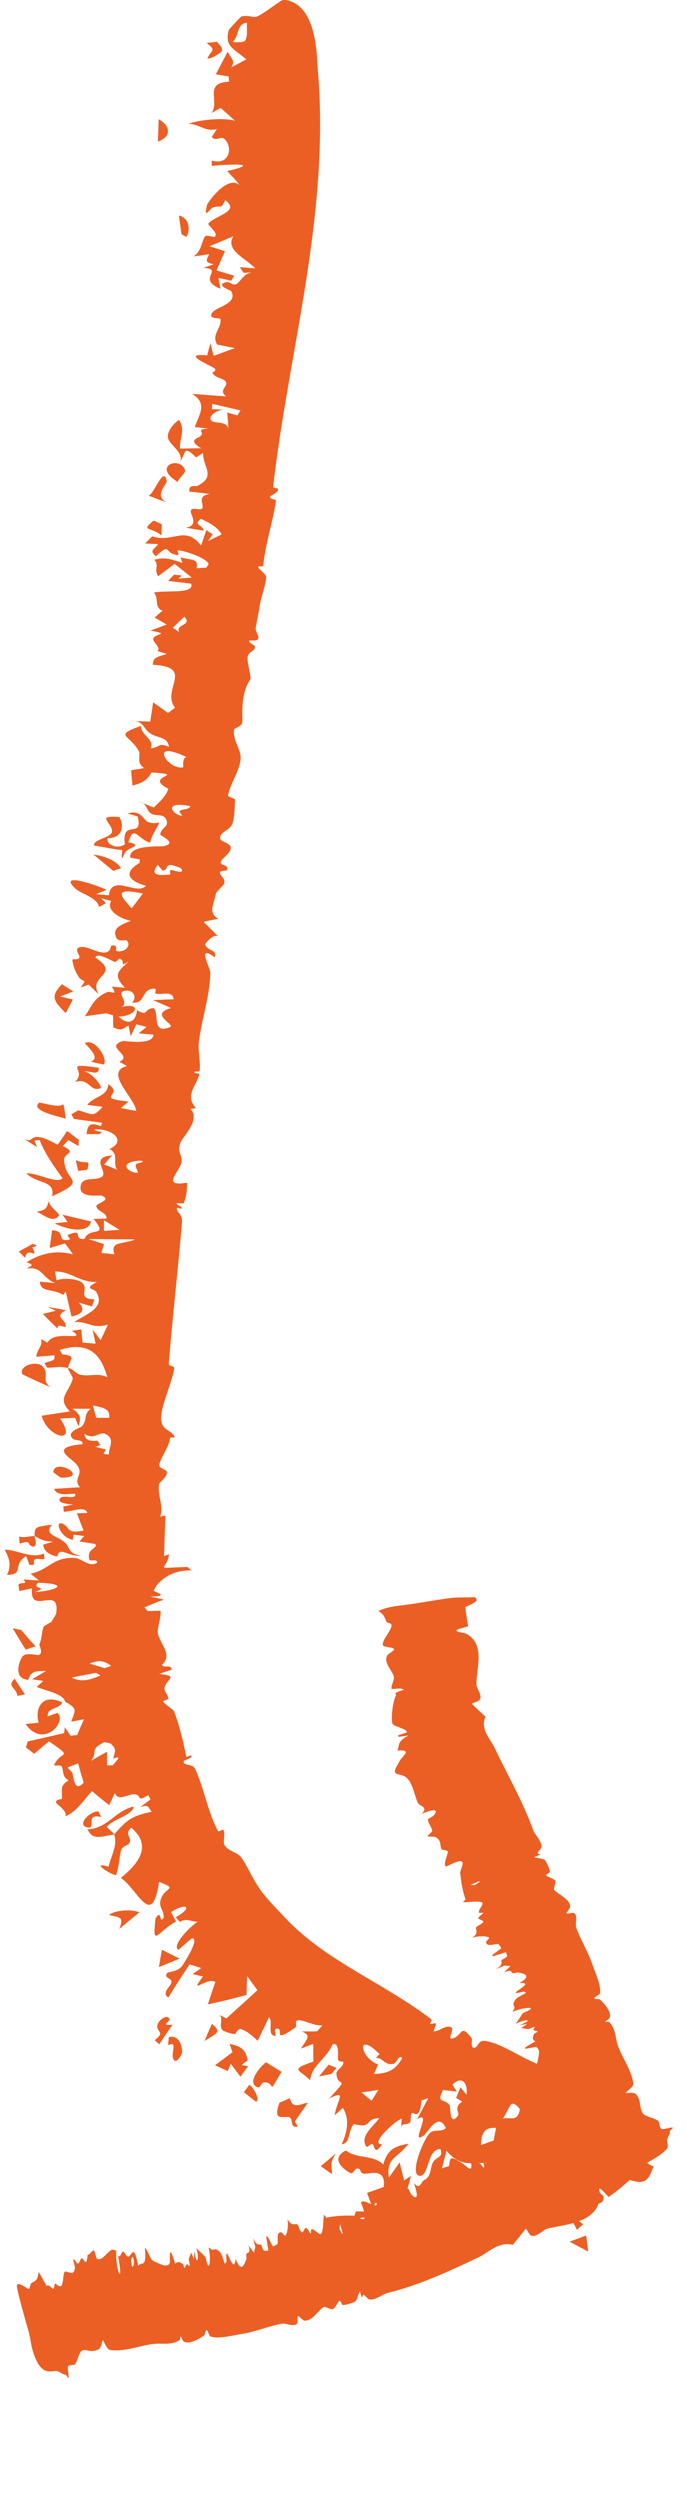 <?xml version="1.0" encoding="UTF-8"?>
<svg xmlns="http://www.w3.org/2000/svg" width="28" height="102" viewBox="0 0 28 102" fill="none">
  <path d="M15.059 90.236C15.082 90.767 14.446 90.105 14.649 90.983C14.519 90.97 14.389 90.958 14.26 90.944C14.35 90.702 14.439 90.461 14.53 90.22C14.706 90.226 14.883 90.231 15.06 90.235C15.059 90.236 15.059 90.236 15.059 90.236ZM16.678 87.458C16.235 88.054 15.749 88.027 15.874 88.845C16.02 88.638 16.167 88.431 16.312 88.222C16.369 88.468 16.431 88.714 16.495 88.96C16.589 88.899 16.684 88.838 16.777 88.777C16.658 89.203 16.541 89.631 16.426 90.06C16.391 89.973 16.355 89.884 16.321 89.797C15.924 90.001 15.668 89.985 15.303 89.877C15.286 89.984 15.27 90.09 15.254 90.197C15.16 89.954 15.069 89.711 14.982 89.469C15.206 89.391 15.455 89.302 15.661 89.226C15.752 88.508 15.214 88.659 14.954 88.682C14.601 88.715 14.817 88.462 14.556 88.475C14.514 88.477 14.389 88.699 14.325 88.668C13.998 88.515 13.475 88.056 14.116 87.739C14.579 88.091 15.233 87.902 15.643 88.309C15.828 87.631 16.193 87.558 16.678 87.458ZM6.89 83.115C7.256 83.015 7.42 83.372 7.438 83.713C7.438 83.713 7.438 83.713 7.438 83.713C7.442 83.788 7.224 84.195 7.105 84.054C6.912 83.822 7.306 83.226 6.859 83.447C6.873 83.335 6.878 83.228 6.89 83.115ZM6.419 82.674C6.422 82.424 6.867 82.132 6.913 82.392C6.914 82.392 6.914 82.391 6.914 82.391C6.934 82.499 6.505 82.65 7.042 82.605C6.85 82.88 6.681 83.136 6.5 83.406C6.437 83.349 6.378 83.299 6.314 83.237C6.747 82.91 6.418 82.925 6.419 82.674ZM13.715 87.851C13.447 88.257 13.547 88.312 13.551 88.703C13.396 88.596 13.246 88.489 13.091 88.378C13.303 88.205 13.509 88.028 13.715 87.851ZM17.509 89.86C17.51 89.86 17.51 89.86 17.51 89.86C17.595 89.814 17.68 89.767 17.764 89.722C17.727 89.894 17.691 90.067 17.655 90.24C17.914 90.175 18.173 90.108 18.431 90.038C18.204 90.517 17.885 90.29 17.546 90.546C17.321 90.275 17.311 89.933 17.475 89.515C17.486 89.63 17.497 89.745 17.509 89.86ZM3.203 46.758C3.064 46.677 2.925 46.597 2.786 46.516C2.71 46.596 2.65 46.677 2.563 46.757C3.173 47.054 2.61 47.016 2.617 47.322C2.642 48.262 3.653 48.112 2.127 48.808C2.261 48.142 1.557 48.333 1.076 47.873C1.482 47.829 2.338 48.322 2.552 48.068C2.178 47.556 1.833 47.063 1.618 46.513C1.547 46.521 1.477 46.529 1.406 46.537C1.441 46.624 1.476 46.711 1.51 46.798C1.336 46.689 1.163 46.583 0.987 46.472C1.392 46.631 1.19 46.314 1.665 46.405C1.877 46.445 2.159 46.606 2.355 46.704C2.487 46.52 2.611 46.33 2.74 46.143C2.899 46.265 3.058 46.386 3.217 46.506C3.213 46.59 3.208 46.673 3.205 46.757C3.204 46.758 3.203 46.758 3.203 46.758ZM6.476 4.865C6.961 5.133 7.015 5.58 6.444 5.773C6.457 5.469 6.467 5.166 6.476 4.865ZM17.608 89.169C17.6 89.259 17.592 89.347 17.585 89.437C17.401 89.528 17.218 89.617 17.03 89.704C17.108 89.47 17.186 89.236 17.264 89.003C17.381 89.06 17.494 89.115 17.608 89.169ZM10.173 85.06C10.26 85.11 10.262 85.122 10.338 85.225C10.338 85.225 10.338 85.225 10.338 85.225C10.368 85.266 10.609 85.629 10.458 85.752C10.294 85.632 10.119 85.493 9.954 85.363C10.026 85.261 10.102 85.163 10.173 85.06ZM12.036 86.552C12.036 86.553 12.036 86.553 12.036 86.554C12.081 86.619 12.107 86.706 12.165 86.757C11.771 86.853 12.032 86.385 11.744 86.371C11.456 86.358 11.153 86.504 11.406 85.787C11.533 85.743 11.693 85.664 11.831 85.606C11.948 86.044 12.182 85.87 12.57 85.784C12.392 86.041 12.215 86.296 12.036 86.552ZM1.328 50.748C1.683 50.842 1.324 50.88 1.319 50.887C1.318 50.887 1.318 50.887 1.317 50.887C1.604 51.469 1.124 50.797 1.023 51.316C0.94 51.231 0.851 51.146 0.767 51.061C0.951 50.956 1.158 50.85 1.328 50.748ZM1.018 69.128C0.915 69.15 0.812 69.173 0.709 69.195C0.681 68.854 0.258 68.824 0.594 68.491C0.734 68.707 0.876 68.918 1.02 69.128C1.019 69.128 1.019 69.128 1.018 69.128ZM9.37 83.385C9.778 83.48 10.035 83.584 10.105 84.057C10.105 84.058 10.104 84.058 10.104 84.059C10.108 84.087 9.89 84.192 9.875 84.252C9.954 84.275 10.043 84.283 10.126 84.3C10.021 84.442 9.917 84.585 9.814 84.727C9.684 84.555 9.55 84.378 9.421 84.202C9.378 84.301 9.336 84.4 9.293 84.499C9.119 84.421 8.947 84.341 8.775 84.26C9.014 84.085 9.252 83.909 9.489 83.731C9.448 83.615 9.408 83.501 9.37 83.385ZM1.817 63.6C1.702 63.655 1.51 63.551 1.411 63.637C1.313 63.722 1.526 63.883 1.202 63.844C1.159 63.727 1.11 63.605 1.065 63.486C0.478 63.864 1.006 64.249 0.284 64.254C0.472 63.885 0.387 63.583 0.19 63.224C0.763 63.245 1.255 63.602 1.795 63.384C1.802 63.455 1.812 63.53 1.816 63.599C1.816 63.6 1.817 63.6 1.817 63.6ZM24.723 84.182C24.898 84.283 25.377 84.185 25.52 84.575C25.553 84.67 25.452 85.751 25.414 85.886C25.277 86.339 25.012 86.329 25.191 86.702C25.101 86.679 25.009 86.671 24.919 86.653C24.845 86.963 24.772 87.272 24.698 87.58C24.821 87.567 24.944 87.552 25.068 87.537C25.044 87.639 25.021 87.742 24.997 87.845C24.599 87.733 24.721 88.191 24.407 88.494C24.545 88.733 24.688 88.972 24.832 89.212C24.725 89.157 24.597 89.103 24.506 89.048C24.343 89.562 24.617 89.507 24.631 89.614C24.706 90.224 23.614 89.612 23.293 90.331C23.455 90.471 23.628 90.611 23.799 90.751C23.716 90.827 23.632 90.904 23.548 90.98C23.262 90.331 22.832 89.998 22.434 89.512C22.381 89.519 22.329 89.526 22.278 89.531C22.215 89.766 22.151 90.001 22.088 90.236C22.01 90.241 21.931 90.245 21.853 90.249C22.31 89.556 22.025 89.474 21.853 88.897C22.122 88.692 22.28 88.925 22.433 88.423C21.702 88.604 21.195 87.816 20.458 88.019C20.274 88.069 20.027 88.701 19.708 88.507C19.747 88.442 19.799 88.318 19.843 88.23C19.144 88.3 18.692 88.32 18.228 87.753C18.164 87.99 18.099 88.229 18.035 88.467C18.214 88.413 18.393 88.357 18.57 88.302C18.501 88.709 18.297 88.816 18.695 88.98C19.022 89.113 18.897 88.868 19.03 88.794C19.208 88.692 19.19 89.03 19.386 88.913C19.536 88.823 19.553 88.473 19.776 88.653C19.516 89.011 19.245 89.381 18.976 89.741C18.949 89.626 18.923 89.509 18.898 89.393C19.005 89.313 19.11 89.233 19.216 89.152C18.917 89.254 18.629 89.345 18.309 89.441C18.627 88.902 18.296 89.014 18.136 89.025C17.888 89.042 18.232 88.725 18.072 88.733C17.912 88.742 17.577 89.116 17.378 88.913C17.622 88.721 17.548 88.415 17.688 88.198C17.829 87.982 18.096 88.041 17.976 87.681C17.429 87.663 17.524 88.776 17.143 88.773C16.678 88.766 17.278 87.295 17.532 87.039C17.731 86.838 17.999 87.023 18.197 86.82C17.881 86.143 17.474 86.998 17.302 87.123C16.682 87.575 17.695 86.058 17.027 86.457C17.186 86.159 17.327 85.889 17.479 85.603C17.387 85.626 17.308 85.678 17.209 85.683C17.142 86.386 16.967 86.267 16.869 86.218C16.714 86.142 16.805 86.549 16.728 86.602C16.516 86.744 16.387 86.564 16.362 86.877C16.375 86.732 16.385 86.585 16.398 86.441C16.146 86.5 15.051 87.514 15.595 87.481C15.312 87.924 15.295 87.63 15.23 87.504C15.163 87.377 15.005 87.671 14.941 87.566C14.692 87.147 15.212 86.782 15.482 86.42C14.864 86.428 15.223 86.867 14.443 86.658C14.193 86.934 14.317 87.456 13.945 87.484C14.215 86.907 14.249 86.403 13.991 85.999C13.88 86.101 13.767 86.205 13.655 86.306C13.76 85.684 14.189 85.236 13.438 85.618C14.348 84.616 13.756 85.253 13.732 84.588C13.728 84.455 14.027 84.32 14.015 84.144C14.01 84.066 13.798 84.176 13.791 83.977C13.787 83.879 13.861 83.308 13.576 83.407C13.319 84.015 12.713 84.264 12.66 84.879C12.26 84.441 11.759 84.456 12.792 84.113C12.787 83.87 12.785 83.629 12.786 83.389C12.617 83.456 12.446 83.52 12.274 83.583C12.58 83.147 12.683 83.041 12.321 82.881C12.531 82.885 12.736 82.88 12.944 82.877C13.012 82.794 13.097 82.718 13.154 82.631C12.874 82.679 12.369 82.401 12.174 82.425C11.977 82.449 12.163 82.646 12.047 82.729C11.078 83.404 11.618 82.766 11.309 82.764C11.125 82.762 11.311 83.076 11.221 83.065C10.885 83.022 11.165 82.472 10.98 82.303C10.826 82.62 10.67 82.943 10.518 83.265C10.318 83.073 10.091 82.871 9.829 82.782C9.726 82.747 9.612 82.986 9.588 82.988C9.47 82.999 9.125 82.869 9.098 82.845C8.899 82.661 9.136 82.401 8.965 82.209C9.058 82.258 9.145 82.304 9.237 82.352C9.662 81.97 10.086 81.587 10.508 81.2C10.364 81.007 10.226 80.817 10.088 80.62C10.076 80.878 10.066 81.133 10.062 81.392C9.546 81.536 9.02 81.664 8.485 81.777C8.582 81.471 8.683 81.168 8.79 80.868C8.467 80.632 7.668 81.456 8.285 80.64C8.143 80.609 8 80.576 7.858 80.541C7.977 80.46 8.097 80.377 8.216 80.296C8.056 80.247 7.897 80.197 7.737 80.145C7.445 80.588 7.139 81.052 6.873 81.497C6.592 81.343 6.917 81.057 6.97 80.954C7.112 80.682 6.668 80.75 6.813 80.51C6.863 80.43 7.264 80.468 7.453 80.183C7.486 80.124 8.186 79.082 7.831 79.08C7.663 79.218 7.464 79.398 7.284 79.552C6.981 79.382 7.792 78.566 8.071 78.406C7.796 78.414 7.642 78.235 7.34 78.413C7.284 78.35 7.229 78.287 7.174 78.224C7.914 77.8 7.595 77.618 6.981 78.012C7.048 78.141 7.115 78.269 7.185 78.397C6.396 78.83 6.208 79.511 6.349 78.261C6.633 77.851 6.477 78.559 6.681 78.241C6.706 77.92 6.434 77.819 6.579 77.445C6.764 76.98 7.283 77.08 6.493 76.781C6.2 78.739 5.624 77.078 4.929 76.615C5.947 75.816 6.038 75.146 5.361 74.573C5.072 74.797 5.347 74.954 5.306 75.137C5.265 75.322 5.005 75.268 4.938 75.51C4.872 75.753 4.857 76.217 4.73 76.509C4.473 76.462 3.671 75.929 4.43 76.162C4.558 75.638 4.802 75.316 4.66 74.845C4.095 74.938 3.78 75.088 3.572 74.637C4.392 74.602 4.675 73.894 5.458 73.703C5.41 74.07 4.628 74.204 4.364 74.528C4.338 74.562 4.642 74.773 4.66 74.845C5.163 74.27 5.366 74.084 6.194 73.918C6.045 73.757 6.091 73.598 5.72 73.733C5.861 73.626 6.002 73.52 6.144 73.416C6.115 73.356 6.078 73.306 6.054 73.239C5.539 73.552 5.807 73.239 5.507 73.209C5.205 73.176 4.833 73.522 4.69 73.157C4.604 73.328 4.535 73.483 4.459 73.65C4.223 73.467 3.988 73.275 3.757 73.078C3.473 73.37 3.11 73.944 2.66 74.105C2.783 73.923 2.336 73.619 2.308 73.575C2.201 73.414 2.52 73.412 2.522 73.397C2.566 73.075 2.396 72.879 2.799 72.638C2.538 72.495 2.603 72.303 2.529 72.088C2.488 71.97 2.172 72.085 2.213 71.996C2.494 71.406 3.03 71.763 2.001 71.046C1.8 71.211 1.595 71.38 1.395 71.553C1.283 71.468 1.17 71.381 1.058 71.294C1.082 71.212 1.107 71.131 1.132 71.049C1.627 70.937 2.122 70.824 2.617 70.712C2.626 70.631 2.636 70.55 2.646 70.47C2.723 70.587 2.801 70.703 2.88 70.817C2.969 70.808 3.059 70.798 3.148 70.789C3.238 70.571 3.332 70.356 3.429 70.143C3.256 70.177 3.081 70.211 2.908 70.244C3.059 69.768 3.206 69.74 2.654 69.423C2.603 69.113 1.835 68.969 1.499 68.827C1.587 68.745 1.676 68.663 1.765 68.582C1.613 68.559 1.462 68.536 1.311 68.512C1.502 68.398 1.693 68.284 1.883 68.174C1.418 68.185 1.269 68.176 1.154 68.537C0.566 68.5 0.742 67.852 0.912 67.592C1.039 67.393 1.538 67.549 1.594 67.52C1.783 67.424 1.584 67.143 1.612 67.077C1.726 66.8 1.689 66.617 1.78 66.373C1.798 66.325 2.094 66.179 2.103 66.168C2.15 66.08 2.288 65.865 2.291 65.841C2.476 64.615 1.192 65.97 1.307 64.805C1.133 64.842 0.96 64.876 0.786 64.914C0.774 64.824 0.763 64.734 0.752 64.644C0.895 64.531 1.155 64.662 0.958 64.451C0.955 64.448 0.952 64.445 0.949 64.441C0.996 64.444 1.043 64.448 1.09 64.451C1.258 64.462 1.425 64.473 1.592 64.485C1.578 64.474 1.564 64.462 1.55 64.451C1.448 64.369 1.347 64.29 1.245 64.206C1.991 64.057 2.163 63.517 3.038 63.562C3.335 63.577 3.639 63.958 3.958 63.76C4.021 63.597 3.665 63.705 3.647 63.639C3.52 63.157 4.019 63.19 3.888 62.993C3.675 62.96 3.457 62.925 3.242 62.891C3.305 62.817 3.369 62.744 3.433 62.67C3.289 62.651 3.146 62.631 3.003 62.611C2.992 62.681 2.982 62.76 2.971 62.824C2.416 62.728 2.179 61.898 2.648 62.221C2.838 62.352 2.753 62.584 3.412 62.446C3.321 62.226 3.228 61.974 3.138 61.74C3.28 61.736 3.422 61.732 3.563 61.728C3.478 61.414 2.907 61.686 2.604 61.679C2.597 61.608 2.591 61.535 2.584 61.463C2.722 61.436 2.866 61.41 2.999 61.381C2.781 61.373 2.276 61.322 2.469 61.112C2.595 60.978 3.139 61.207 3.069 60.944C2.729 60.955 2.312 61.039 2.21 60.744C2.566 60.725 2.892 60.694 3.266 60.681C2.935 60.31 3.488 60.164 3.106 59.727C2.864 59.45 1.988 59.043 3.366 58.923C3.41 58.728 3.066 58.777 2.992 58.715C2.64 58.425 3.299 58.248 3.339 58.199C3.599 57.884 3.381 57.729 3.701 57.477C3.446 57.479 3.206 57.475 2.958 57.475C3.326 57.738 3.302 57.859 3.205 58.197C3.159 58.08 3.112 57.963 3.067 57.846C2.86 57.855 2.653 57.865 2.447 57.873C3.212 58.968 1.94 58.669 1.7 57.762C2.085 57.703 2.468 57.642 2.854 57.584C2.302 57.041 2.816 56.823 2.968 56.251C2.986 56.182 2.781 55.919 2.776 55.81C2.775 55.812 2.773 55.813 2.772 55.815C2.416 55.727 2.245 55.808 1.923 55.8C1.886 55.739 1.849 55.678 1.812 55.616C2.065 55.5 2.264 55.559 2.221 55.297C1.975 55.317 1.729 55.336 1.483 55.356C1.492 55.071 1.769 54.901 1.671 54.63C1.761 54.68 1.851 54.73 1.94 54.78C2.213 54.221 3.617 54.774 2.933 54.294C3.06 54.275 3.188 54.257 3.315 54.239C3.333 54.418 3.351 54.597 3.37 54.776C3.547 54.791 3.723 54.807 3.9 54.821C3.86 54.629 3.818 54.435 3.778 54.242C3.887 54.389 3.996 54.535 4.106 54.681C4.206 54.468 4.305 54.255 4.406 54.042C3.738 54.229 3.68 53.922 3.031 53.934C3.595 53.581 4.324 53.333 3.918 52.695C3.837 52.569 3.382 52.598 3.957 52.303C3.234 52.328 2.932 51.875 2.246 51.874C2.269 51.995 2.28 52.12 2.311 52.239C2.558 52.126 3.21 52.157 3.387 52.371C3.613 52.643 3.134 52.978 3.857 53.018C3.815 53.116 3.788 53.208 3.752 53.303C3.576 53.25 3.399 53.197 3.223 53.144C3.483 53.444 3.379 53.611 2.918 53.713C2.838 53.373 2.76 53.033 2.683 52.691C2.648 52.738 2.613 52.785 2.58 52.833C2.138 52.544 1.681 52.772 1.62 52.29C1.83 52.31 2.041 52.329 2.253 52.348C1.702 52.132 1.744 51.659 1.083 51.757C1.294 51.63 1.423 51.612 1.08 51.502C1.604 51.166 2.247 50.98 2.98 51.177C2.872 51.028 2.764 50.88 2.656 50.73C2.446 50.793 2.237 50.856 2.026 50.919C2.06 50.678 2.094 50.434 2.128 50.193C2.731 50.224 2.268 50.676 2.819 50.583C2.929 50.564 2.709 50.413 2.773 50.385C3.463 50.084 2.937 50.606 3.451 50.545C3.655 50.023 4.46 50.529 3.818 49.729C3.993 49.725 4.172 49.721 4.347 49.719C4.381 49.466 3.987 49.45 3.934 49.224C3.901 49.082 4.606 48.977 4.152 48.781C4.068 48.745 3.202 48.919 3.292 48.384C3.363 47.969 3.94 48.203 4.173 47.999C4.406 47.796 3.636 47.196 4.586 47.143C4.45 47.248 4.367 47.39 4.252 47.51C4.429 47.582 4.603 47.652 4.779 47.723C4.575 47.401 4.884 47.123 4.472 46.876C5.177 46.552 4.612 46.038 3.85 46.076C3.943 46.22 4.285 46.113 4.057 46.272C3.881 46.272 3.705 46.273 3.529 46.272C3.584 45.963 3.604 45.746 4.119 45.947C4.137 45.901 4.155 45.854 4.173 45.808C3.79 45.756 3.404 45.705 3.021 45.654C2.984 45.591 2.947 45.528 2.911 45.465C3.002 45.411 3.095 45.356 3.188 45.301C3.787 45.457 3.79 45.607 4.186 45.156C3.976 45.131 3.767 45.105 3.557 45.079C3.871 44.699 4.381 44.749 4.423 44.232C5.106 44.713 3.788 44.776 5.251 44.945C5.144 45.032 5.035 45.12 4.928 45.208C5.138 45.247 5.349 45.286 5.56 45.325C5.508 44.787 4.217 43.736 5.186 43.493C5.078 43.436 4.985 43.381 4.869 43.323C5.47 43.044 4.235 42.738 5.001 42.476C5.082 42.449 6.249 42.674 6.264 42.21C6.11 42.202 5.852 42.175 5.658 42.16C5.764 42.072 5.875 41.986 5.984 41.9C5.845 41.864 5.706 41.827 5.566 41.791C5.489 41.953 5.412 42.116 5.336 42.279C5.305 42.131 5.274 41.983 5.244 41.836C4.99 41.99 4.977 42.074 4.621 41.915C4.619 41.752 4.616 41.589 4.614 41.426C4.522 41.398 4.428 41.369 4.335 41.34C4.043 41.381 3.756 41.424 3.459 41.465C3.744 41.076 3.804 40.715 4.401 40.469C4.502 40.427 4.845 40.667 4.562 40.253C4.758 40.273 4.917 40.284 5.098 40.302C4.613 39.777 4.796 39.646 5.254 39.226C4.845 39.483 5.121 39.242 4.935 39.137C4.806 39.065 4.798 39.277 4.659 39.234C4.521 39.191 3.988 38.841 3.888 39.065C4.979 39.793 3.561 39.763 4.026 40.568C3.89 40.436 3.754 40.302 3.618 40.17C3.509 40.209 3.41 40.245 3.294 40.288C3.577 39.909 3.402 40.089 3.244 39.897C3.086 39.704 2.974 39.376 2.953 39.164C2.946 39.097 3.199 39.201 3.243 39.058C3.273 38.961 2.922 38.636 3.388 38.636C3.692 38.637 4.453 39.183 4.534 38.583C4.841 38.51 4.711 38.785 4.745 38.796C5.086 38.896 5.398 38.563 5.156 38.357C5.135 38.34 4.845 38.437 4.759 38.276C4.554 37.895 4.892 37.736 5.344 37.57C4.855 37.477 4.308 37.1 4.542 36.762C4.403 36.723 4.264 36.685 4.124 36.646C4.191 36.713 4.256 36.78 4.323 36.847C4.226 36.897 4.152 36.953 4.039 36.998C3.97 36.614 3.299 36.466 3.076 36.254C2.313 35.531 4.056 36.154 4.35 36.306C4.213 36.366 4.062 36.421 3.92 36.48C4.093 36.496 4.267 36.512 4.441 36.529C4.564 35.63 5.574 36.551 5.958 36.143C5.131 35.905 5.098 35.556 5.696 35.208C5.698 35.16 5.704 35.112 5.706 35.064C5.584 35.038 5.396 35.011 5.317 34.986C5.249 34.451 6.562 34.552 6.692 34.522C7.27 34.387 6.539 34.108 6.542 34.044C6.556 33.774 6.903 33.744 6.797 33.467C6.682 33.169 6.397 33.319 6.179 33.201C6.007 33.106 6.007 32.885 5.831 32.767C5.98 32.825 6.126 32.888 6.277 32.947C6.531 32.694 6.772 32.493 6.872 32.179C5.793 31.645 7.753 31.624 6.183 31.514C6.03 31.805 5.827 31.947 5.407 32.051C5.387 31.842 5.368 31.637 5.349 31.426C5.528 31.393 5.7 31.377 5.884 31.334C5.546 31.128 5.754 30.803 5.669 30.65C5.27 29.934 4.623 30.037 5.749 29.614C5.785 30.049 6.288 30.126 6.155 30.532C6.528 30.497 6.486 30.274 6.896 30.477C6.852 30.058 6.447 30.129 6.13 29.92C5.856 29.74 5.882 29.465 5.497 29.421C5.711 29.425 5.918 29.435 6.133 29.44C6.171 29.177 6.211 28.915 6.25 28.653C6.452 28.798 6.655 28.944 6.856 29.089C6.952 29.017 7.048 28.946 7.144 28.874C6.56 28.126 7.983 27.213 6.24 27.123C6.234 26.803 6.455 26.798 6.806 26.68C6.679 26.641 6.573 26.606 6.431 26.565C6.598 26.386 6.133 26.157 6.287 26.001C6.441 25.844 6.909 25.872 6.137 25.727C6.377 25.647 6.58 25.563 6.804 25.481C6.638 25.385 6.475 25.289 6.31 25.194C6.419 25.101 6.528 25.007 6.637 24.914C6.275 24.799 6.5 24.402 6.279 24.179C6.706 24.064 7.963 24.262 7.801 23.814C7.488 23.777 7.175 23.739 6.861 23.702C6.941 23.618 7.02 23.533 7.1 23.447C7.203 23.456 7.305 23.467 7.408 23.477C7.369 23.521 7.33 23.565 7.29 23.608C7.469 23.593 7.647 23.577 7.826 23.562C7.593 23.377 7.36 23.192 7.127 23.006C6.903 23.174 6.68 23.343 6.456 23.509C6.265 23.228 6.52 23.09 6.297 22.836C6.756 22.715 6.994 22.822 7.45 22.969C7.421 22.893 7.393 22.817 7.364 22.742C7.824 22.859 8.121 22.783 8.021 23.184C8.159 23.176 8.29 23.167 8.433 23.161C8.422 23.091 8.542 23.065 8.501 22.984C8.391 22.763 7.592 22.486 7.302 22.456C7.15 22.441 7.409 22.68 7.197 22.64C6.68 22.542 6.982 22.128 6.361 22.697C6.063 22.431 6.32 22.421 6.451 22.199C6.275 22.191 6.1 22.183 5.924 22.174C6.02 22.077 6.117 21.979 6.213 21.882C7.08 22.169 7.537 21.41 8.206 22.256C8.278 22.046 8.351 21.84 8.425 21.629C8.51 21.688 8.594 21.746 8.679 21.804C8.616 21.894 8.554 21.983 8.492 22.073C8.676 21.984 8.859 21.895 9.044 21.805C8.877 21.502 8.575 21.348 8.2 21.165C7.866 21.438 8.273 21.393 8.314 21.652C8.066 21.605 7.836 21.582 7.577 21.522C8.112 21.471 7.799 21 7.788 20.901C7.755 20.597 8.228 20.902 8.267 20.708C8.307 20.514 8.039 20.239 8.565 20.154C8.283 20.116 7.99 20.085 7.731 20.059C7.683 19.743 8.007 19.852 8.055 19.827C8.838 19.428 8.279 19.064 8.289 18.479C8.191 18.54 8.102 18.602 8.009 18.664C7.472 18.145 7.614 18.463 7.362 18.811C7.473 18.467 6.992 18.193 6.875 17.924C6.759 17.657 7.081 17.265 7.307 17.137C7.585 17.542 7.315 17.895 7.349 18.302C7.643 18.299 7.892 18.29 8.214 18.288C7.645 17.962 8.068 17.88 8.159 17.812C8.427 17.612 7.908 17.546 8.485 17.482C8.293 17.461 8.131 17.443 7.951 17.424C8.099 16.951 8.509 16.477 7.843 16.069C8.307 16.103 8.754 16.141 9.228 16.172C8.909 15.922 9.288 15.792 9.23 15.608C9.171 15.425 8.79 15.441 8.674 15.22C8.652 15.179 8.895 15.132 8.736 15.017C8.575 14.901 7.334 14.395 8.462 14.499C8.489 14.327 8.551 14.169 8.591 14.004C8.634 14.175 8.674 14.348 8.716 14.52C9.006 14.414 9.295 14.309 9.585 14.203C9.345 14.155 9.1 14.106 8.863 14.058C8.615 13.641 9.046 13.412 8.999 13.018C8.99 12.952 8.492 13.045 8.649 12.776C8.805 12.507 9.726 12.408 9.435 11.877C9.42 11.85 8.75 11.628 9.245 11.508C9.357 11.48 9.498 11.665 9.65 11.59C9.802 11.514 9.963 11.12 10.303 11.125C10.183 11.117 10.057 11.128 9.934 11.127C9.885 11.052 9.835 10.976 9.787 10.9C9.998 10.916 10.209 10.932 10.419 10.948C9.972 10.497 9.196 10.208 9.519 9.642C9.197 9.778 8.873 9.913 8.55 10.047C8.76 10.115 8.972 10.183 9.182 10.25C9.068 10.513 8.954 10.773 8.839 11.034C9.079 11.106 9.317 11.176 9.556 11.248C9.517 11.316 9.478 11.384 9.438 11.453C9.264 11.415 9.09 11.378 8.916 11.339C8.944 11.487 8.972 11.635 8.999 11.782C7.991 11.375 9.177 10.985 8.302 10.927C8.444 10.878 8.587 10.829 8.73 10.78C8.31 10.707 8.446 10.591 8.536 10.371C8.323 10.401 8.111 10.437 7.896 10.462C8.213 10.275 8.225 9.873 8.361 9.655C8.421 9.558 8.718 9.69 8.757 9.664C8.961 9.527 8.454 9.18 8.503 9.123C8.79 8.78 9.827 8.636 9.194 8.166C8.991 8.571 9.081 8.35 8.696 8.465C8.576 8.5 8.284 9.012 8.453 8.352C8.475 8.275 9.28 7.111 9.784 7.557C9.629 7.344 9.443 7.173 9.275 6.978C10.727 6.645 9.383 6.696 8.639 6.768C8.642 6.697 8.64 6.626 8.645 6.551C9.404 6.769 9.512 5.953 9.14 5.654C9.016 5.554 8.753 5.794 8.65 5.574C8.711 5.477 8.788 5.367 8.855 5.265C8.357 5.388 8.188 5.075 7.691 5.05C8.145 4.888 9.092 4.787 9.594 4.926C9.397 4.751 9.201 4.576 9.002 4.404C8.881 4.472 8.76 4.542 8.638 4.61C8.98 4.097 8.298 3.397 9.346 3.331C9.342 3.261 9.338 3.189 9.333 3.118C9.158 3.09 8.982 3.062 8.806 3.034C8.971 2.723 9.135 2.412 9.296 2.101C9.398 2.384 9.647 2.46 9.433 2.75C9.64 2.643 9.848 2.532 10.054 2.425C9.52 1.959 9.163 1.904 9.336 1.229C9.344 1.199 9.807 0.694 9.852 0.677C10.056 0.598 10.352 0.721 10.456 0.686C10.746 0.589 11.472 -0.019 11.581 -0.009C12.932 0.125 12.928 2.247 12.97 2.811C13.481 8.754 11.793 14.249 11.15 19.856C11.144 19.914 11.344 19.917 11.349 19.943C11.376 20.104 11.048 20.209 11.027 20.262C10.984 20.378 11.276 20.354 11.264 20.441C11.128 21.343 10.832 22.18 10.744 23.087C10.738 23.146 10.521 23.052 10.546 23.162C10.559 23.218 10.881 23.438 10.867 23.56C10.821 23.986 10.656 24.321 10.593 24.763C10.559 25.005 10.474 25.364 10.437 25.637C10.421 25.757 10.56 25.906 10.547 26.026C10.528 26.195 10.212 26.11 10.188 26.133C10.084 26.232 10.434 26.302 10.409 26.408C10.362 26.604 10.124 26.579 10.105 26.834C10.092 27.017 10.214 27.46 10.233 27.697C9.876 28.193 9.882 28.873 9.896 29.386C9.904 29.688 9.57 29.665 9.552 29.785C9.493 30.212 9.866 30.592 9.818 30.99C9.756 31.517 9.405 31.945 9.309 32.448C9.293 32.53 9.598 32.557 9.594 32.639C9.577 32.942 9.574 33.333 9.491 33.593C9.399 33.884 8.944 33.928 8.989 34.233C9.003 34.322 9.385 34.404 9.413 34.554C9.457 34.792 9.08 34.992 9.019 35.145C8.937 35.356 9.357 35.224 9.261 35.51C9.257 35.522 8.97 35.525 8.974 35.59C8.985 35.78 9.209 35.794 9.148 36.06C9.142 36.086 8.822 36.405 8.816 36.44C8.782 36.647 8.628 37.053 8.668 37.184C8.807 37.655 9.278 37.367 8.309 37.613C8.51 37.81 8.714 38.006 8.907 38.212C8.72 38.066 8.361 38.502 8.375 38.537C8.49 38.833 8.869 38.718 8.762 39.059C8.002 38.484 8.593 39.495 8.587 39.701C8.556 40.697 8.234 41.553 8.114 42.541C8.075 42.871 8.194 43.332 8.148 43.679C8.137 43.76 7.95 43.675 7.937 43.746C7.925 43.817 8.154 43.765 8.133 43.844C7.995 44.34 7.534 44.692 7.998 45.213C7.92 45.227 7.861 45.219 7.775 45.247C8.194 45.678 7.489 46.337 7.373 46.604C7.193 47.021 7.495 47.162 7.398 47.467C7.27 47.87 6.594 48.428 7.634 48.254C7.637 48.54 7.618 48.813 7.496 49.09C7.482 49.12 7.227 49.073 7.22 49.086C7.176 49.162 7.404 49.211 7.409 49.266C7.423 49.416 7.17 49.149 7.227 49.367C7.258 49.481 7.452 49.564 7.428 49.871C7.274 51.733 7.041 53.733 6.89 55.635C6.88 55.765 7.135 55.695 7.109 55.857C7.019 56.419 6.544 57.415 6.579 57.909C6.614 58.401 6.985 58.307 7.124 58.619C7.152 58.679 6.945 58.622 6.94 58.675C6.906 59.034 6.565 59.45 6.506 59.741C6.466 59.934 6.794 59.929 6.813 60.064C6.841 60.263 6.504 60.458 6.49 60.564C6.429 61.063 6.688 61.413 6.542 61.877C6.615 61.86 6.682 61.849 6.753 61.835C6.731 62.389 6.711 62.936 6.695 63.488C6.762 63.462 6.828 63.438 6.895 63.412C6.855 64.058 6.142 63.982 7.65 63.931C7.703 63.978 7.765 64.028 7.814 64.072C7.321 64.059 6.912 64.21 6.628 64.451C6.464 64.577 6.343 64.732 6.273 64.899C6.258 64.935 7.021 65.136 6.126 65.135C6.346 65.188 6.498 65.218 6.692 65.26C6.424 65.362 6.16 65.468 5.894 65.577C5.937 65.628 5.978 65.679 6.021 65.73C6.196 65.729 6.378 65.714 6.551 65.722C6.588 65.958 6.405 66.454 6.444 66.641C6.541 67.105 7.066 67.502 6.609 67.925C6.686 68.089 7.001 67.87 6.996 68.127C6.828 68.182 6.667 68.236 6.495 68.294C7.298 68.38 6.836 68.494 6.728 68.81C6.655 69.022 6.867 69.111 6.868 69.3C6.868 69.348 6.643 69.389 6.657 69.419C6.703 69.522 7.078 69.751 7.104 69.82C7.344 70.464 7.471 71.025 7.6 71.66C7.615 71.728 7.799 71.57 7.813 71.64C7.836 71.752 7.487 71.804 7.493 71.873C7.514 72.065 7.857 71.942 7.966 72.174C8.322 72.935 8.48 73.927 8.901 74.716C8.914 74.74 9.1 74.633 9.116 74.658C9.221 74.82 9.073 75.138 9.17 75.29C9.33 75.543 9.702 75.565 9.863 75.804C10.178 76.271 10.358 76.772 10.725 77.235C11.027 77.615 11.326 77.913 11.691 78.299C13.317 80.014 15.657 80.897 17.597 82.382C17.647 82.421 17.533 82.574 17.554 82.576C17.754 82.593 17.89 82.375 17.693 82.877C17.948 82.894 18.198 82.573 18.432 82.727C18.558 82.808 18.175 83.312 18.549 83.141C18.886 82.985 18.81 82.57 19.264 83.178C19.276 83.194 19.193 83.576 19.365 83.547C19.537 83.52 19.501 83.204 19.849 83.274C20.651 83.433 21.471 84.13 22.405 84.368C22.462 84.383 23.071 84.387 23.21 84.336C23.477 84.237 23.529 83.956 23.814 83.98C24.035 83.999 24.105 84.359 24.372 84.377C24.403 84.379 24.55 84.082 24.723 84.182ZM2.684 45.642C2.37 45.547 1.203 45.307 1.602 44.988C1.64 44.958 2.43 45.233 2.582 45.05C2.645 45.253 2.652 45.445 2.685 45.642C2.685 45.642 2.684 45.642 2.684 45.642ZM24.011 91.865C23.754 91.731 23.499 91.595 23.248 91.458C23.474 91.376 23.7 91.293 23.924 91.207C23.952 91.426 23.98 91.646 24.011 91.865ZM1.048 67.303C1.048 67.303 1.048 67.303 1.048 67.303C0.867 67.017 0.691 66.724 0.519 66.43C0.634 66.455 0.749 66.48 0.863 66.504C1.056 66.729 1.251 66.954 1.449 67.171C1.315 67.214 1.181 67.258 1.048 67.303ZM2.543 69.459C2.444 69.665 2.214 69.662 2.017 69.805C2.018 69.805 2.018 69.804 2.018 69.804C1.967 69.842 1.942 69.977 1.943 70.028C2.079 69.982 2.211 69.932 2.345 69.886C2.76 70.233 1.767 71.371 1.044 70.339C1.223 70.321 1.4 70.302 1.578 70.283C1.414 69.731 1.697 69.057 2.543 69.459ZM2.684 41.337C2.162 40.811 2.058 40.649 2.528 40.156C2.682 40.255 2.836 40.354 2.99 40.452C2.811 40.52 2.633 40.588 2.453 40.656C2.453 40.656 2.453 40.657 2.453 40.657C2.627 40.698 2.801 40.739 2.975 40.779C2.878 40.964 2.781 41.151 2.684 41.337ZM11.491 84.528C10.896 85.541 11.274 84.979 10.81 84.956C10.648 84.947 10.628 85.189 10.54 85.165C10.065 85.031 10.528 84.396 10.857 84.138C11.068 84.27 11.286 84.406 11.491 84.528C11.491 84.528 11.491 84.528 11.491 84.528ZM21.473 89.414C21.473 89.414 21.473 89.414 21.473 89.414C21.39 89.687 21.2 89.702 21.297 90.022C21.155 89.971 21.015 89.919 20.873 89.867C20.924 89.857 20.975 89.848 21.025 89.838C21.021 89.733 21.018 89.627 21.015 89.522C20.855 89.812 20.872 89.616 20.764 89.46C20.684 89.803 20.605 90.147 20.528 90.491C20.389 90.33 20.253 90.168 20.119 90.007C20.148 89.924 20.177 89.84 20.206 89.757C20.103 89.838 19.998 89.921 19.892 90.001C19.911 89.896 19.931 89.792 19.951 89.687C19.844 89.731 19.737 89.775 19.629 89.82C19.698 89.573 19.909 89.537 19.582 89.479C19.77 89.272 19.957 89.065 20.144 88.857C20.59 89.051 21.021 89.233 21.473 89.414ZM8.647 82.573C9.075 82.917 8.841 82.946 8.347 83.275C8.445 83.04 8.544 82.805 8.647 82.573ZM2.063 56.601C1.677 56.428 1.296 56.255 0.924 56.077C0.722 55.754 1.459 55.488 1.726 55.737C2.047 56.035 1.653 56.306 2.063 56.601ZM2.409 49.583C2.192 49.942 1.758 49.545 1.494 49.435C1.941 49.371 1.916 49.223 1.989 48.995C1.997 49.216 2.446 49.524 2.41 49.584C2.41 49.584 2.41 49.583 2.409 49.583ZM1.412 62.667C1.422 62.819 1.531 62.971 1.395 63.106C1.019 63.061 1.365 62.792 0.804 62.981C0.795 62.883 0.787 62.786 0.778 62.689C1.008 62.753 1.183 62.673 1.411 62.668C1.412 62.668 1.412 62.668 1.412 62.667ZM4.871 78.697C5.072 78.185 4.883 78.244 4.449 78.128C4.736 77.902 5.452 77.905 5.689 78.022C5.415 78.246 5.142 78.47 4.871 78.697ZM7.302 8.791C7.757 8.904 7.767 9.425 7.605 9.668C7.539 9.631 7.473 9.593 7.407 9.556C7.372 9.3 7.337 9.045 7.302 8.791ZM2.031 48.887C2.014 48.925 2 48.961 1.989 48.995C1.988 48.956 2 48.919 2.031 48.887ZM6.013 33.523C6.426 33.71 6.626 33.368 6.391 33.785C6.391 33.785 6.392 33.785 6.392 33.785C6.237 34.059 6.198 34.118 6.124 34.383C5.583 34.204 5.466 33.627 5.24 34.365C5.238 34.374 5.571 34.403 5.508 34.517C5.489 34.553 5.2 34.632 5.094 34.802C5.06 34.857 4.912 35.286 4.995 34.684C4.605 34.645 4.218 34.555 3.843 34.501C3.768 34.25 4.553 34.181 4.571 33.931C4.596 33.559 3.858 33.255 4.874 33.334C5.074 33.684 5.002 34.213 4.387 34.194C4.335 34.493 4.818 34.652 5.098 34.446C4.94 33.365 5.875 34.275 5.615 33.307C5.477 33.275 5.332 33.215 5.2 33.201C5.733 32.998 5.865 33.456 6.013 33.523ZM4.624 35.531C4.355 35.308 4.083 35.085 3.812 34.863C4.294 34.934 4.712 35.095 4.942 35.418C4.836 35.455 4.729 35.493 4.624 35.531ZM6.785 20.475C6.527 20.411 6.297 20.307 6.055 20.22C6.285 20.198 6.684 18.95 6.805 19.633C6.823 19.732 6.275 20.241 6.785 20.475ZM6.486 80.256C6.524 80.017 6.566 79.782 6.61 79.547C6.849 79.674 7.089 79.793 7.331 79.909C7.051 80.027 6.77 80.143 6.486 80.256ZM2.681 54.128C2.666 54.192 2.318 53.951 2.358 54.211C2.138 54.004 1.954 53.812 1.749 53.609C1.925 53.566 2.1 53.522 2.276 53.478C2.169 53.427 2.062 53.375 1.955 53.323C2.204 53.368 2.446 53.409 2.699 53.455C2.14 53.729 2.743 53.845 2.681 54.128ZM3.293 63.467C2.748 63.52 2.427 63.062 2.336 63.509C1.979 63.422 1.792 63.283 1.763 63.02C1.9 62.979 2.036 62.938 2.174 62.898C1.807 62.888 1.672 62.819 1.412 62.667C1.413 62.667 1.413 62.667 1.414 62.667C1.393 62.266 1.515 62.292 2.119 62.206C1.772 62.622 2.323 62.644 2.647 62.934C2.87 63.133 2.766 63.389 3.293 63.467ZM6.586 21.847C6.175 21.486 5.711 21.686 6.273 21.238C6.383 21.289 6.493 21.34 6.603 21.391C6.599 21.545 6.593 21.695 6.586 21.847ZM1.425 64.955C2.268 64.903 2.922 64.62 1.549 64.575C1.271 64.864 2.048 64.715 1.425 64.955ZM3.713 49.834C3.626 50.351 2.686 50.168 2.232 49.908C2.407 49.891 2.583 49.873 2.758 49.856C2.688 49.757 2.618 49.658 2.549 49.559C2.937 49.651 3.326 49.742 3.713 49.834ZM4.13 74.131C3.415 73.972 3.99 74.674 3.531 74.548C3.161 74.442 3.614 73.929 4.011 73.899C4.05 73.969 4.089 74.048 4.129 74.131C4.13 74.131 4.13 74.131 4.13 74.131ZM3.19 71.943C2.59 72.188 2.742 72.043 2.948 72.326C3.004 72.407 3.007 73.194 3.416 72.729C3.334 72.479 3.26 72.209 3.19 71.943ZM3.421 43.702C3.7 43.731 4.246 44.354 4.085 44.406C4.086 44.406 4.086 44.406 4.087 44.407C3.647 44.548 3.656 43.96 3.054 44.145C3.624 43.645 2.427 43.332 4.026 43.564C4.057 43.901 3.745 43.706 3.421 43.702ZM9.045 2.099C9.045 2.099 9.045 2.098 9.045 2.098C9.031 2.135 8.611 2.426 8.469 2.385C8.602 2.026 8.871 2.096 8.433 1.75C8.577 1.735 8.716 1.722 8.861 1.705C8.943 1.84 9.114 1.919 9.045 2.099ZM7.549 19.168C7.602 19.312 7.265 19.515 7.261 19.669C6.177 19.015 7.338 18.591 7.549 19.168ZM16.68 87.457C16.679 87.457 16.678 87.458 16.678 87.458C16.678 87.457 16.679 87.457 16.679 87.456C16.679 87.457 16.68 87.457 16.68 87.457ZM5.278 29.419C5.355 29.413 5.422 29.413 5.479 29.419C5.485 29.419 5.49 29.42 5.495 29.421C5.424 29.419 5.351 29.419 5.278 29.419ZM3.477 42.547C3.894 42.367 4.416 43.205 4.239 43.433C4.064 43.394 3.904 43.372 3.705 43.307C4.188 43.164 3.407 42.578 3.477 42.547ZM2.177 60.062C2.207 59.455 3.725 60.294 2.493 60.288C2.469 60.286 2.179 60.078 2.177 60.062ZM3.091 47.333C3.54 47.536 3.695 47.239 3.564 47.725C3.44 47.742 3.317 47.758 3.193 47.775C3.159 47.627 3.124 47.48 3.091 47.333ZM4.38 56.19C4.163 55.422 3.753 54.661 2.434 55.076C2.471 55.137 2.508 55.198 2.545 55.259C3.173 55.307 2.817 55.498 2.778 55.809C3.024 55.868 3.072 56.044 3.282 56.088C3.688 56.174 3.987 55.994 4.38 56.19ZM13.734 84.369C13.665 84.452 13.595 84.536 13.526 84.618C13.358 84.652 13.19 84.684 13.021 84.716C13.153 84.556 13.285 84.397 13.416 84.237C13.522 84.281 13.628 84.325 13.734 84.368C13.734 84.369 13.734 84.369 13.734 84.369ZM5.832 36.456C4.672 36.219 4.852 36.49 5.375 37.061C5.527 36.859 5.679 36.657 5.832 36.456ZM3.914 68.253C3.583 68.315 3.254 68.377 2.924 68.441C3.308 68.65 3.68 68.54 4.103 68.358C4.04 68.323 3.976 68.288 3.914 68.253ZM4.826 71.754C4.863 71.634 4.619 71.763 4.621 71.751C4.682 71.455 4.792 71.39 4.509 71.132C4.43 71.112 4.348 71.094 4.267 71.074C3.626 71.403 4.024 71.41 3.718 71.839C3.933 71.714 4.149 71.591 4.367 71.469C4.366 71.654 4.369 71.84 4.373 72.026C4.45 72.024 4.527 72.023 4.604 72.021C4.677 71.932 4.761 71.838 4.826 71.754ZM14.75 85.368C14.891 85.484 15.028 85.598 15.168 85.71C15.26 85.563 15.353 85.415 15.444 85.268C15.215 85.304 14.986 85.339 14.75 85.368ZM5.831 32.767C5.772 32.743 5.713 32.721 5.652 32.699C5.728 32.712 5.785 32.736 5.831 32.767ZM10.005 1.654C10.13 1.451 10.055 1.155 10.083 0.932C9.648 0.945 9.761 1.514 9.493 1.707C9.571 1.74 9.953 1.738 10.005 1.654ZM3.609 50.552C3.821 50.622 4.031 50.691 4.243 50.76C4.209 50.88 4.174 50.999 4.14 51.119C4.317 51.138 4.495 51.157 4.671 51.176C4.488 50.62 4.988 50.787 5.514 50.568C4.88 50.562 4.245 50.557 3.609 50.552ZM20.245 86.818C19.85 86.788 19.639 86.941 19.635 87.516C19.807 87.455 19.979 87.393 20.151 87.33C20.182 87.159 20.213 86.988 20.245 86.818ZM7.309 25.789C7.162 25.437 7.87 25.538 7.524 25.16C7.368 25.31 7.21 25.46 7.053 25.609C7.139 25.669 7.224 25.729 7.309 25.789ZM6.931 41.908C7.195 41.804 6.056 41.397 6.971 41.128C6.725 41.003 6.485 40.914 6.243 40.802C6.524 40.793 6.809 40.778 7.088 40.771C7.088 40.771 7.088 40.77 7.088 40.77C7.041 40.412 6.666 40.59 6.375 40.544C6.255 40.524 6.491 40.294 6.217 40.34C5.747 40.418 5.938 40.972 5.387 40.901C5.591 40.742 5.487 40.366 5.106 40.422C4.687 40.485 5.319 40.91 4.956 41.081C5.877 40.889 5.523 41.487 4.837 41.473C5.309 41.913 5.564 41.597 5.59 41.212C6.078 41.513 5.842 41.134 6.281 41.134C6.51 41.407 6.187 42.202 6.931 41.908ZM4.442 59.347C4.418 59.087 4.733 58.698 4.3 58.503C4.047 58.389 3.831 58.786 3.439 58.489C3.468 58.743 3.623 58.807 3.979 58.779C4.019 58.838 4.058 58.897 4.097 58.956C4.027 58.98 3.958 59.005 3.888 59.029C4.032 59.064 4.175 59.1 4.32 59.135C4.289 59.195 4.258 59.255 4.226 59.315C4.299 59.325 4.362 59.34 4.442 59.347ZM8.665 16.478C8.66 16.55 8.654 16.621 8.65 16.694C8.736 16.698 8.827 16.7 8.916 16.703C8.986 16.706 9.056 16.709 9.126 16.712C8.873 16.72 8.414 17.005 8.659 17.186C8.781 17.277 9.275 17.177 9.315 17.497C9.322 17.27 9.286 17.054 9.276 16.832C9.413 16.871 9.552 16.909 9.69 16.948C9.69 16.948 9.69 16.947 9.69 16.947C9.732 16.88 9.775 16.811 9.816 16.744C9.432 16.655 9.049 16.567 8.665 16.478ZM4.544 67.963C4.239 67.768 4.086 67.702 3.655 67.87C3.655 67.871 3.655 67.871 3.654 67.871C3.863 67.936 4.071 67.998 4.28 68.059C4.368 68.027 4.456 67.995 4.544 67.963ZM7.613 30.891C6.008 30.115 6.862 31.44 7.47 31.306C7.498 31.3 7.42 30.911 7.613 30.891ZM4.244 49.786C4.244 49.931 4.244 50.075 4.244 50.22C4.456 50.206 4.667 50.191 4.879 50.177C4.667 50.047 4.455 49.917 4.244 49.786ZM19.044 85.464C19.103 84.978 18.847 84.672 18.467 85.054C18.526 85.148 18.587 85.243 18.648 85.337C18.46 85.314 18.272 85.296 18.085 85.267C17.793 85.849 18.145 85.6 18.358 85.898C18.388 85.945 18.346 86.816 18.698 86.306C18.77 86.201 18.497 85.983 18.862 85.749C18.78 85.68 18.698 85.649 18.617 85.594C18.676 85.451 18.735 85.307 18.794 85.163C18.877 85.263 18.96 85.364 19.044 85.464ZM4.455 57.846C4.507 57.494 4.25 57.437 3.793 57.34C3.837 57.508 3.88 57.677 3.925 57.844C4.101 57.844 4.277 57.846 4.455 57.846ZM16.415 83.966C16.292 83.81 16.175 84.174 16.075 84.199C15.698 84.291 15.665 83.961 15.339 83.959C15.392 83.907 15.442 83.858 15.493 83.807C15.493 83.807 15.493 83.807 15.493 83.807C14.548 82.848 14.665 83.931 15.43 84.231C15.375 84.36 15.319 84.49 15.265 84.618C15.702 84.595 16.102 84.551 16.415 83.966ZM6.982 35.495C7.07 35.492 7.599 35.705 7.379 35.417C6.608 35.102 6.957 35.485 6.638 35.522C6.571 35.443 6.506 35.362 6.439 35.284C6.154 35.657 6.336 35.745 6.942 35.681C6.983 35.677 6.894 35.498 6.982 35.495ZM7.772 32.892C6.602 32.658 7.054 33.25 7.423 33.286C7.448 33.218 7.257 33.133 7.357 33.071C7.456 33.009 7.734 33.031 7.772 32.892ZM5.555 47.49C5.562 47.476 6.076 47.378 5.684 47.352C4.741 47.441 5.297 47.879 5.625 47.846C5.622 47.721 5.492 47.623 5.556 47.49C5.556 47.49 5.555 47.49 5.555 47.49ZM21.219 86.068C21.224 86.034 20.96 85.716 20.849 85.872C20.736 86.053 20.634 86.256 20.527 86.448C20.788 86.335 21.114 86.626 21.218 86.068C21.219 86.068 21.219 86.068 21.219 86.068Z" fill="#EB5F24"></path>
  <path d="M27.458 86.805C27.477 86.813 27.448 86.841 27.414 86.87C27.382 86.898 27.347 86.928 27.348 86.944C27.352 87.083 27.256 87.167 27.23 87.296C27.21 87.392 27.296 87.536 27.231 87.652C27.159 87.753 26.979 87.923 26.462 88.214C26.462 88.214 26.462 88.214 26.461 88.214C26.451 88.219 26.441 88.225 26.43 88.23C26.228 88.331 25.988 88.404 25.758 88.514C25.526 88.622 24.063 89.386 23.932 89.329C23.743 89.225 24.018 88.768 23.983 88.725C23.956 88.689 23.797 88.691 23.753 88.65C23.614 88.515 23.691 88.4 23.257 88.387C23.402 88.289 23.548 88.193 23.695 88.095C23.734 88.07 23.773 88.044 23.813 88.018C23.695 87.978 23.93 87.785 23.901 87.748C23.878 87.718 23.71 87.75 23.691 87.718C23.669 87.68 23.823 87.563 23.773 87.5C23.692 87.395 23.265 87.513 23.189 87.462C23.109 87.407 23.301 87.221 23.122 87.178C23.072 87.182 23.022 87.187 22.972 87.191C22.87 87.234 22.769 87.278 22.667 87.321C22.603 87.293 22.81 87.2 22.799 87.156C22.788 87.106 22.576 87.15 22.566 87.116C22.557 87.088 22.707 86.996 22.684 86.964C22.652 86.916 22.422 87.01 22.369 86.998C22.348 86.993 22.148 86.835 22.142 86.823C22.102 86.741 22.419 86.619 22.422 86.538C22.428 86.317 22.099 86.211 21.936 86.068C21.862 86.002 21.851 85.916 21.871 85.815C22.732 85.64 23.26 85.122 22.027 85.702C22.175 85.546 21.807 85.609 21.834 85.505C21.851 85.436 22.012 85.33 21.979 85.255C21.916 85.118 21.359 85.161 22.247 84.772C22.025 84.672 22.297 84.401 21.478 84.652C21.413 84.63 21.845 84.336 21.891 84.264C21.934 84.196 22.013 83.768 22.002 83.707C21.992 83.647 21.966 83.543 21.877 83.522C21.767 83.495 20.929 83.785 21.848 83.294C21.808 83.265 21.782 83.24 21.766 83.213C21.733 83.158 21.752 83.099 21.797 82.989C21.808 82.96 21.95 82.9 21.945 82.888C21.935 82.863 21.812 82.863 21.782 82.824C21.732 82.761 22.014 82.597 21.56 82.791C21.464 82.775 21.367 82.757 21.271 82.741C21.352 82.688 21.434 82.635 21.515 82.582C21.408 82.596 21.302 82.61 21.195 82.624C21.869 82.383 21.404 82.361 21.049 82.576C21.147 82.425 21.246 82.279 21.344 82.128C22.1 81.83 21.345 81.886 20.945 82.075C20.941 82.064 20.937 82.053 20.933 82.042C21.094 81.866 20.895 81.847 20.981 81.678C21.067 81.508 21.145 81.488 21.475 81.309C21.444 81.29 21.413 81.271 21.382 81.253C20.378 81.509 22.024 80.847 21.198 80.909C21.759 80.583 21.366 80.521 21.133 80.472C21.106 80.466 20.991 80.515 20.947 80.51C20.841 80.499 20.937 80.314 20.568 80.475C20.657 80.387 20.747 80.3 20.837 80.212C20.754 80.206 20.672 80.2 20.59 80.194C20.474 80.243 20.358 80.293 20.242 80.342C20.608 80.105 20.41 80.06 20.481 79.966C20.496 79.947 20.655 79.877 20.684 79.825C20.719 79.764 20.641 79.711 20.671 79.643C20.487 79.701 20.302 79.757 20.117 79.815C19.986 79.773 20.441 79.545 20.456 79.48C20.459 79.469 20.357 79.322 20.343 79.318C20.234 79.281 19.845 79.47 19.843 79.229C19.843 79.186 19.968 79.098 19.959 79.062C19.945 79 19.557 78.957 19.263 79.066C19.594 78.841 19.366 78.715 19.447 78.615C19.472 78.584 19.7 78.483 19.727 78.41C19.749 78.351 19.519 78.321 19.527 78.254C19.537 78.184 19.722 78.082 19.725 78.05C19.727 78.021 19.562 78.065 19.549 78.032C19.511 77.928 19.724 77.729 19.694 77.647C19.652 77.527 19.146 77.619 18.899 77.608C18.919 77.571 19.009 77.505 18.999 77.479C18.881 77.158 18.817 76.766 18.784 76.407C18.768 76.24 19.247 75.615 18.236 76.145C18.03 76.169 18.301 75.62 18.279 75.546C18.256 75.472 18.044 75.493 18.018 75.437C17.941 75.269 18.029 75.095 17.781 74.953C17.717 74.917 17.469 74.948 17.459 74.914C17.447 74.874 17.648 74.746 17.642 74.691C17.627 74.561 17.467 74.363 17.461 74.234C17.46 74.21 17.648 74.129 17.696 74.075C17.885 73.868 17.816 73.747 17.212 74.002C17.501 73.716 17.132 73.697 17.059 73.559C17.008 73.463 16.965 73.321 16.922 73.179C16.834 72.898 16.736 72.594 16.505 72.47C16.284 72.351 16.005 72.445 16.166 72.11C16.202 72.036 16.257 71.959 16.3 71.87C16.401 71.659 16.88 71.364 16.216 71.422C16.328 71.198 16.171 71.082 16.675 70.805C16.541 70.825 16.407 70.844 16.274 70.863C16.265 70.842 16.255 70.821 16.246 70.799C16.368 70.759 16.49 70.719 16.611 70.68C16.604 70.517 16.043 70.446 16.013 70.31C15.96 70.081 16.025 69.45 16.151 69.2C16.217 69.07 15.947 69.117 16.486 68.939C16.442 68.922 16.399 68.904 16.355 68.887C16.231 68.895 16.107 68.904 15.983 68.912C15.949 68.765 16.104 68.556 16.077 68.416C16.027 68.164 15.628 67.83 15.811 67.536C15.857 67.463 16.098 67.348 16.086 67.284C16.07 67.193 15.649 67.228 15.625 67.108C15.586 66.903 16.031 66.469 15.976 66.282C15.96 66.226 15.802 66.216 15.781 66.176C15.695 66.015 15.697 65.875 15.444 65.73C15.836 65.526 16.359 65.513 16.882 65.432C17.276 65.372 18.191 65.211 18.538 65.184C18.782 65.163 19.098 65.186 19.367 65.159C19.59 65.317 19.358 65.398 18.989 65.566C19.023 65.829 19.062 66.088 19.107 66.352C18.964 66.393 18.821 66.434 18.677 66.475C18.677 66.475 18.677 66.475 18.676 66.475C18.52 66.598 18.902 66.598 18.994 66.641C19.869 67.057 19.407 68.158 19.451 68.765C19.459 68.896 19.745 69.249 19.535 69.391C19.48 69.428 19.262 69.489 19.258 69.515C19.441 69.692 19.627 69.868 19.814 70.039C19.592 70.56 20.005 70.923 20.196 71.327C20.288 71.523 20.384 71.718 20.482 71.913C20.929 72.8 21.414 73.701 21.758 74.655C21.838 74.88 22.111 75.095 22.101 75.355C22.097 75.463 21.777 75.641 22.077 75.655C21.987 75.694 21.897 75.733 21.807 75.772C21.96 75.831 22.193 75.81 22.263 75.918C22.322 76.009 22.444 76.262 22.446 76.364C22.448 76.416 22.272 76.471 22.291 76.513C22.324 76.583 22.622 76.638 22.664 76.737C22.702 76.827 22.572 77.061 22.629 77.118C22.835 77.324 23.238 77.473 23.274 77.772C23.283 77.854 23.105 78.042 23.12 78.062C23.152 78.102 23.37 78.025 23.41 78.043C23.614 78.138 23.463 78.484 23.517 78.639C23.692 79.144 24.006 79.625 24.173 80.135C24.279 80.456 24.533 80.961 24.492 81.318C24.483 81.394 24.242 81.474 24.263 81.525C24.287 81.584 24.458 81.552 24.482 81.574C24.579 81.662 24.734 81.823 24.825 81.988C24.891 82.106 24.923 82.223 24.886 82.324C24.869 82.371 24.694 82.468 24.703 82.489C24.707 82.499 24.842 82.472 24.868 82.499C25.095 82.741 25.102 82.976 25.169 83.276C25.296 83.846 25.769 84.384 25.851 85.01C25.868 85.145 25.53 85.364 25.54 85.38C25.561 85.415 25.818 85.352 25.908 85.409C26.202 85.598 26.061 86.05 26.269 86.257C26.373 86.361 26.747 86.427 26.857 86.527C26.946 86.606 26.895 86.873 27.047 86.867C27.14 86.865 27.414 86.786 27.458 86.805ZM22.153 85.093C22.585 84.947 22.166 84.911 21.961 85.062C21.915 85.095 22.041 85.131 22.153 85.093ZM19.558 76.749C19.438 76.801 19.319 76.853 19.199 76.904C19.259 76.906 19.319 76.909 19.378 76.91C19.445 76.867 19.512 76.824 19.578 76.781C19.572 76.77 19.564 76.76 19.558 76.749Z" fill="#EB5F24"></path>
  <path d="M2.798 97.009C2.781 97.046 2.707 96.888 2.675 96.886C2.542 96.878 2.466 96.775 2.334 96.74C2.136 96.686 1.678 97.051 1.338 95.916C1.338 95.916 1.338 95.916 1.338 95.916C1.335 95.905 1.332 95.894 1.329 95.882C1.266 95.665 1.244 95.415 1.179 95.168C1.115 94.921 0.645 93.339 0.692 93.229C0.765 93.08 1.134 93.416 1.185 93.383C1.22 93.36 1.229 93.202 1.272 93.163C1.413 93.037 1.524 93.122 1.577 92.69C1.688 92.883 1.799 93.077 1.907 93.272C1.962 93.157 2.142 93.407 2.186 93.382C2.222 93.361 2.209 93.19 2.249 93.174C2.293 93.154 2.4 93.319 2.479 93.276C2.502 93.263 2.52 93.238 2.533 93.206C2.594 93.059 2.572 92.753 2.64 92.695C2.727 92.621 2.912 92.836 3.027 92.666C3.038 92.616 3.05 92.566 3.062 92.515C3.038 92.407 3.013 92.299 2.987 92.191C3.055 92.132 3.11 92.353 3.176 92.352C3.255 92.35 3.281 92.134 3.336 92.131C3.381 92.129 3.448 92.298 3.5 92.285C3.572 92.269 3.555 92.049 3.586 91.984L3.645 91.983C3.646 91.979 3.646 91.976 3.647 91.973C3.644 91.956 3.797 91.815 3.809 91.812C3.881 91.8 3.908 92.138 3.972 92.164C4.16 92.235 4.335 91.945 4.501 91.825C4.572 91.772 4.66 91.783 4.744 91.828C4.707 92.706 5.073 93.345 4.813 92.007C4.925 92.189 4.946 91.817 5.04 91.868C5.098 91.902 5.16 92.084 5.242 92.069C5.38 92.041 5.462 91.489 5.639 92.441C5.786 92.248 5.986 92.572 5.916 91.718C5.95 91.66 6.141 92.145 6.203 92.205C6.257 92.263 6.657 92.429 6.718 92.431C6.78 92.433 6.886 92.428 6.922 92.346C6.968 92.243 6.851 91.364 7.151 92.362C7.264 92.256 7.315 92.276 7.461 92.371C7.487 92.388 7.518 92.539 7.531 92.536C7.557 92.531 7.579 92.411 7.624 92.388C7.697 92.351 7.805 92.659 7.7 92.176C7.736 92.085 7.769 91.993 7.803 91.902C7.839 91.992 7.876 92.082 7.913 92.172C7.919 92.065 7.925 91.957 7.932 91.85C8.043 92.557 8.152 92.104 8.006 91.715C8.133 91.84 8.26 91.964 8.391 92.088C8.547 92.885 8.628 92.132 8.514 91.705C8.525 91.703 8.537 91.701 8.548 91.7C8.691 91.889 8.749 91.696 8.897 91.811C9.048 91.926 9.054 92.006 9.174 92.362C9.198 92.335 9.222 92.307 9.246 92.28C9.169 91.246 9.535 92.983 9.616 92.156C9.849 92.764 9.97 92.387 10.059 92.165C10.07 92.139 10.04 92.017 10.052 91.975C10.083 91.872 10.248 91.997 10.147 91.606C10.219 91.709 10.291 91.811 10.364 91.914C10.383 91.833 10.402 91.753 10.421 91.673C10.39 91.551 10.36 91.429 10.329 91.306C10.508 91.704 10.581 91.516 10.662 91.601C10.679 91.618 10.723 91.786 10.77 91.823C10.825 91.867 10.889 91.798 10.953 91.838C10.924 91.646 10.896 91.455 10.867 91.264C10.928 91.14 11.084 91.624 11.146 91.649C11.156 91.654 11.316 91.574 11.322 91.561C11.362 91.486 11.3 91.241 11.362 91.131C11.384 91.092 11.421 91.07 11.484 91.078C11.527 91.084 11.597 91.221 11.633 91.217C11.699 91.211 11.796 90.834 11.73 90.527C11.907 90.886 12.063 90.678 12.152 90.771C12.179 90.8 12.248 91.041 12.317 91.077C12.372 91.107 12.433 90.883 12.498 90.9C12.568 90.919 12.644 91.116 12.675 91.124C12.703 91.13 12.682 90.96 12.717 90.952C12.825 90.928 12.995 91.165 13.081 91.147C13.205 91.121 13.181 90.607 13.223 90.364C13.257 90.388 13.31 90.485 13.337 90.479C13.67 90.403 14.065 90.388 14.423 90.397C14.589 90.402 15.158 90.947 14.741 89.883C14.738 89.677 15.249 90.005 15.324 89.99C15.399 89.975 15.399 89.763 15.455 89.743C15.624 89.683 15.788 89.788 15.945 89.554C15.986 89.494 15.973 89.245 16.006 89.238C16.045 89.23 16.154 89.441 16.208 89.44C16.337 89.436 16.534 89.294 16.659 89.297C16.682 89.298 16.751 89.492 16.8 89.543C16.99 89.746 17.114 89.684 16.892 89.067C17.151 89.375 17.184 89.008 17.312 88.945C17.584 88.812 18.15 88.783 18.301 88.437C18.395 88.22 18.294 87.945 18.599 88.104C18.667 88.139 18.742 88.193 18.825 88.234C19.015 88.332 19.339 88.79 19.21 88.139C19.424 88.239 19.498 88.081 19.817 88.555C19.781 88.425 19.744 88.296 19.706 88.166C19.723 88.156 19.74 88.145 19.757 88.135C19.811 88.251 19.865 88.367 19.92 88.483C20.067 88.46 20.025 87.907 20.128 87.865C20.166 87.85 20.219 87.838 20.279 87.829C20.534 87.783 20.929 87.77 21.127 87.826C21.26 87.863 21.146 87.614 21.446 88.094C21.45 88.049 21.454 88.004 21.457 87.958C21.416 87.841 21.374 87.724 21.333 87.607C21.451 87.544 21.676 87.645 21.786 87.586C21.991 87.477 22.121 87.021 22.419 87.107C22.496 87.128 22.681 87.314 22.728 87.284C22.796 87.239 22.592 86.869 22.671 86.812C22.801 86.719 23.319 86.966 23.413 86.85C23.441 86.817 23.363 86.678 23.373 86.65C23.415 86.529 23.495 86.478 23.36 86.271C23.661 86.543 24.036 86.906 24.45 87.233C24.748 87.497 25.581 87.947 25.976 87.925C26.232 87.96 26.392 88.341 26.676 88.377C26.569 88.683 26.518 88.768 26.449 88.86C26.384 88.943 26.317 88.984 26.242 89.005C26.09 89.048 25.912 89.004 25.698 88.941C25.391 89.231 25.12 89.436 24.845 89.635C24.739 89.528 24.634 89.421 24.529 89.313C24.529 89.313 24.529 89.313 24.529 89.312C24.336 89.234 24.49 89.584 24.48 89.691C24.347 90.748 22.929 90.755 22.305 90.939C22.204 90.97 21.994 91.183 21.811 91.22C21.746 91.234 21.684 91.225 21.635 91.179C21.585 91.133 21.488 90.929 21.458 90.931C21.287 91.153 21.109 91.372 20.932 91.587C20.335 91.446 19.966 91.89 19.514 92.106C18.298 92.683 17.098 93.236 15.841 93.545C15.598 93.605 15.34 93.855 15.075 93.816C14.964 93.8 14.825 93.461 14.77 93.759C14.742 93.665 14.714 93.571 14.686 93.477C14.606 93.622 14.594 93.857 14.475 93.914C14.373 93.962 14.097 94.053 13.993 94.043C13.939 94.038 13.909 93.856 13.864 93.87C13.787 93.894 13.688 94.184 13.581 94.213C13.485 94.239 13.264 94.08 13.199 94.129C12.958 94.306 12.747 94.687 12.438 94.682C12.393 94.681 12.327 94.624 12.272 94.573C12.22 94.527 12.177 94.484 12.166 94.49C12.12 94.517 12.164 94.744 12.138 94.781C12.007 94.971 11.677 94.772 11.509 94.804C10.963 94.905 10.414 95.141 9.863 95.223C9.52 95.274 8.951 95.438 8.599 95.332C8.522 95.31 8.49 95.058 8.434 95.07C8.371 95.082 8.371 95.257 8.343 95.276C8.153 95.413 7.729 95.669 7.497 95.533C7.454 95.507 7.392 95.317 7.37 95.321C7.359 95.323 7.357 95.461 7.323 95.481C7.03 95.656 6.78 95.618 6.464 95.62C5.853 95.624 5.18 95.966 4.498 95.881C4.351 95.862 4.224 95.477 4.205 95.482C4.157 95.493 4.15 95.758 4.054 95.827C3.94 95.913 3.803 95.929 3.643 95.918L3.687 95.917C3.54 95.902 3.421 95.834 3.311 95.933C3.247 95.993 3.185 96.214 3.122 96.356C3.102 96.399 3.083 96.435 3.063 96.457C2.996 96.529 2.771 96.444 2.765 96.597C2.763 96.688 2.816 96.968 2.798 97.009ZM5.354 92.276C5.397 92.73 5.527 92.33 5.426 92.097C5.403 92.044 5.343 92.158 5.354 92.276ZM13.992 91.124C13.956 91 13.919 90.875 13.882 90.75C13.873 90.809 13.864 90.868 13.854 90.926C13.889 90.998 13.923 91.07 13.958 91.141C13.969 91.136 13.981 91.13 13.992 91.124Z" fill="#EB5F24"></path>
</svg>
